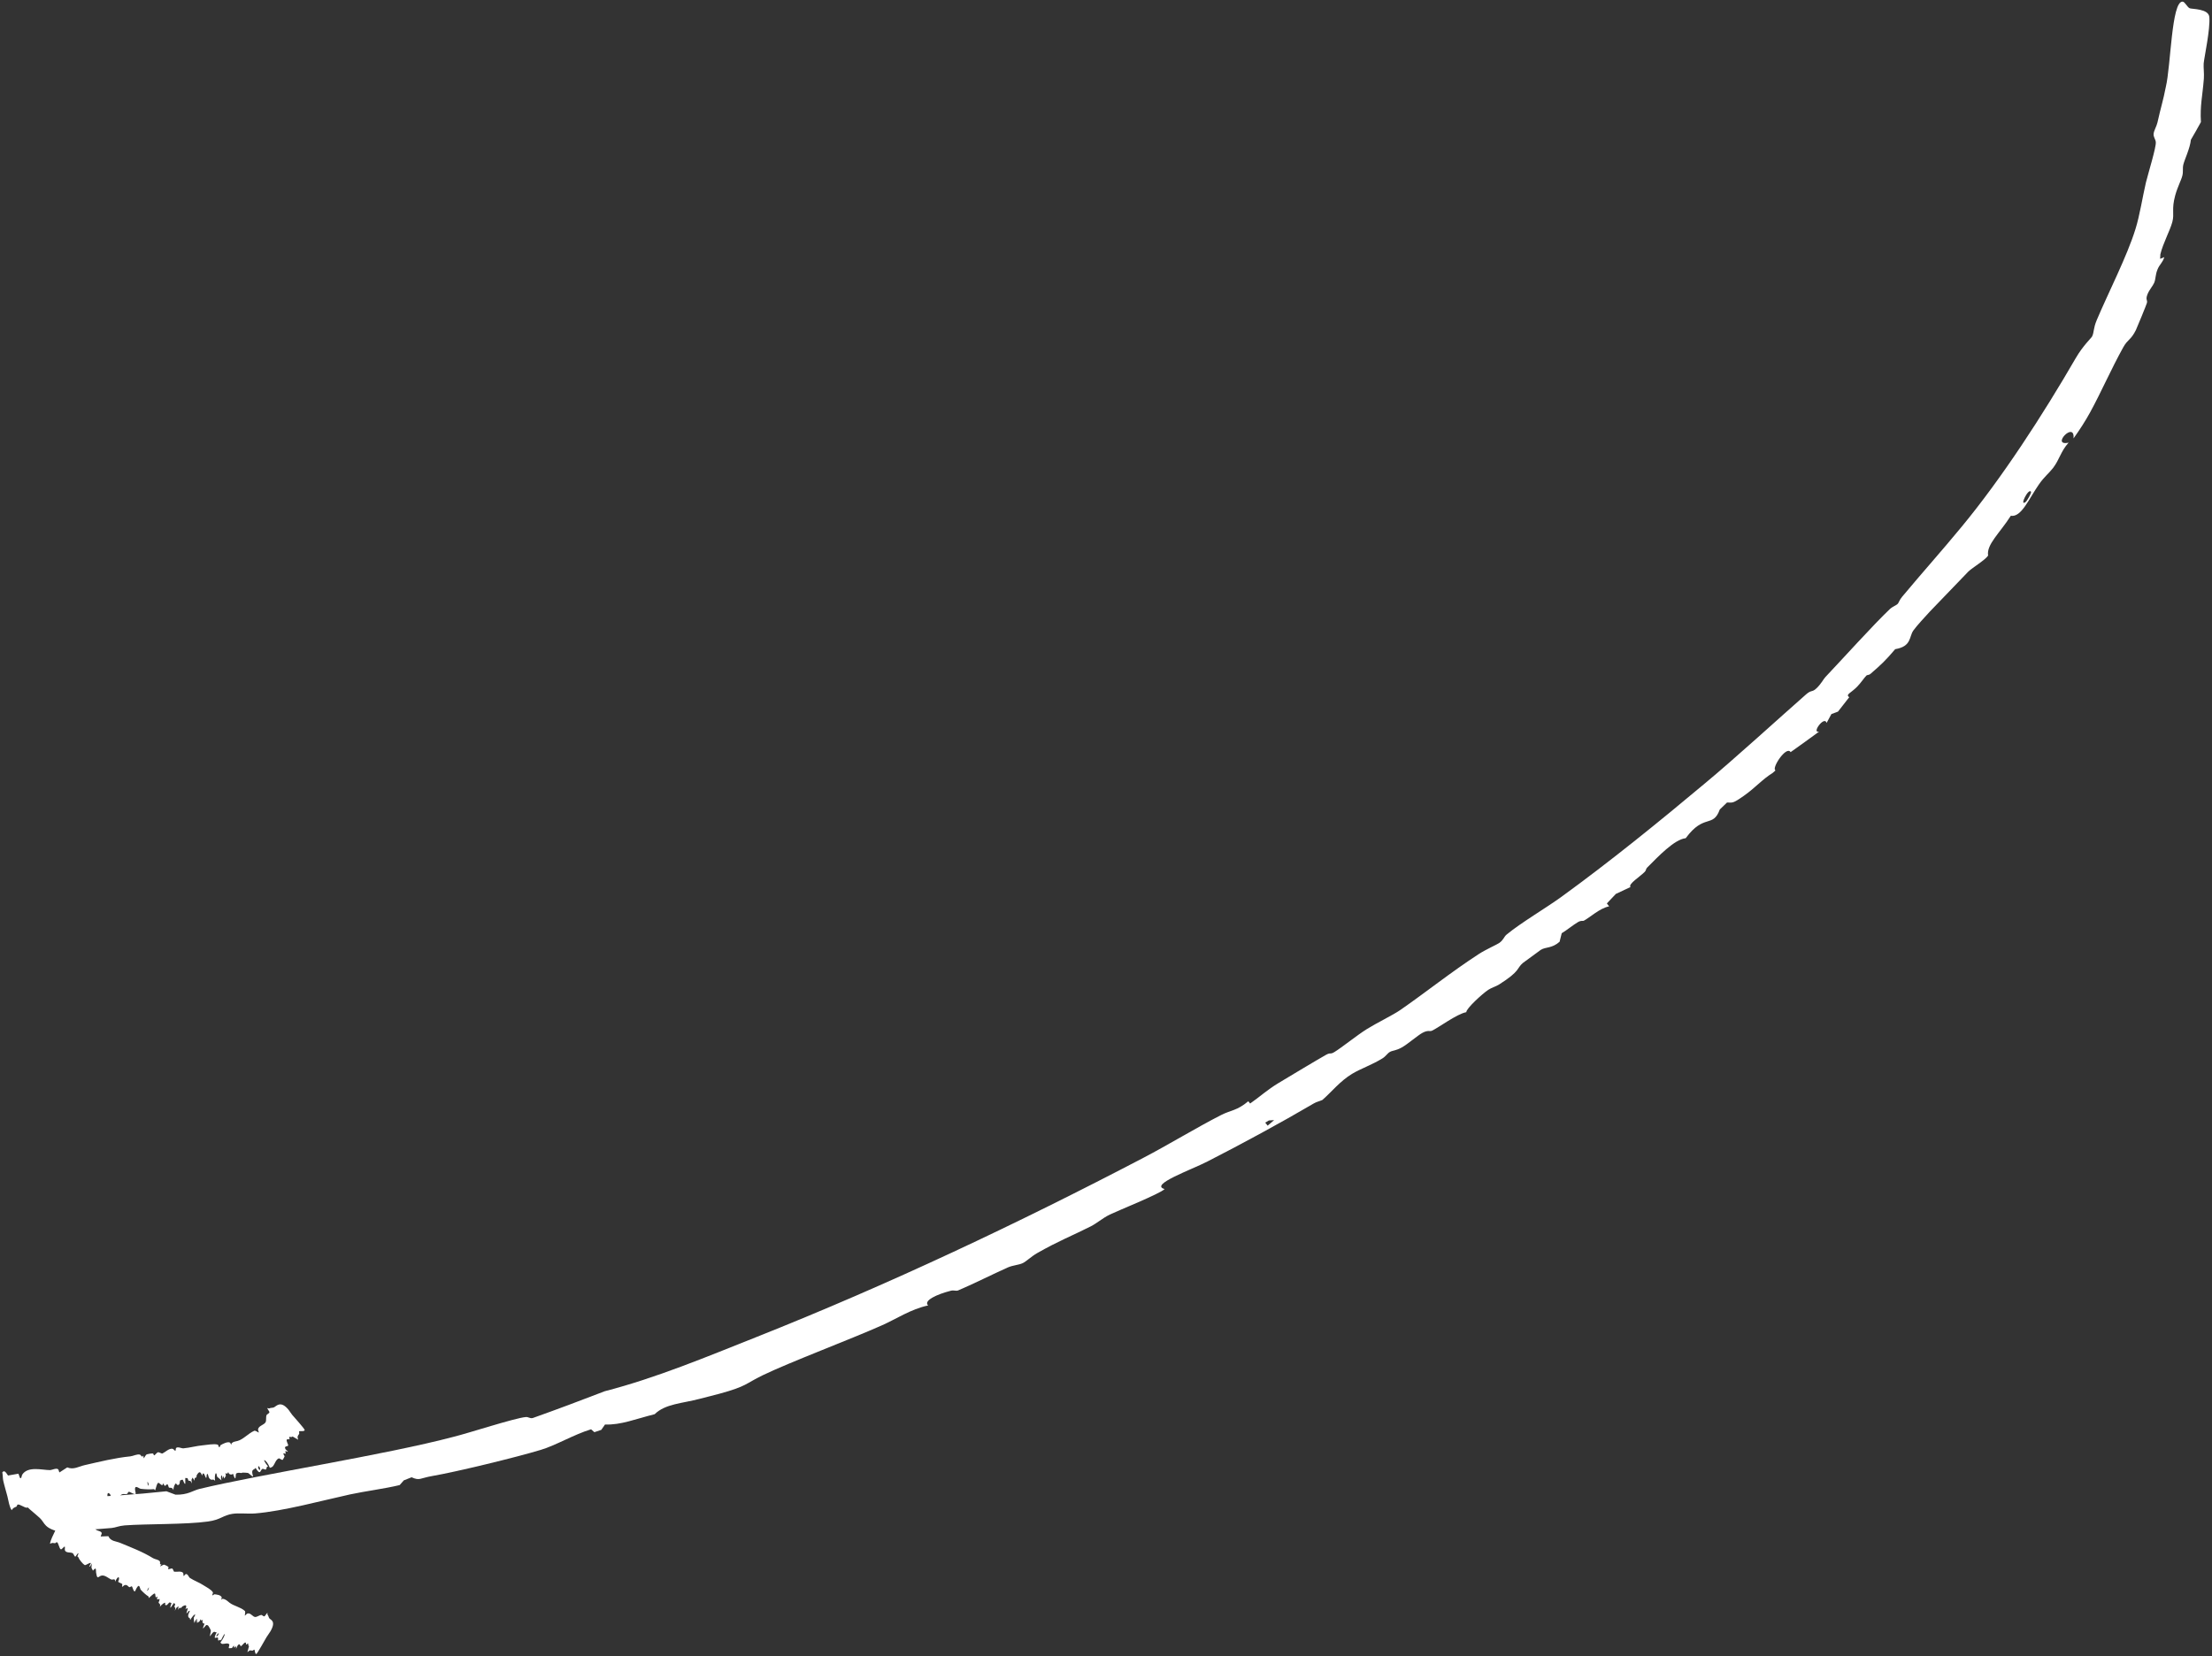 <?xml version="1.0" encoding="UTF-8"?> <svg xmlns="http://www.w3.org/2000/svg" width="685" height="513" viewBox="0 0 685 513" fill="none"><rect x="0" y="0" width="685" height="513" fill="#333333" stroke="none"/><path d="M666.922 41.392C667.046 40.385 667.849 39.097 668.111 37.933C669.193 33.064 669.849 31.309 670.707 26.892C672.268 20.345 672.446 0.543 675.833 0.508C675.833 0.508 675.834 0.508 675.834 0.508C675.869 0.508 675.905 0.51 675.941 0.514C676.629 0.582 677.371 2.308 678.142 2.576C678.913 2.844 683.944 2.696 684.169 5.252C684.507 8.966 682.604 17.7 682.422 19.638C682.33 20.973 682.605 22.674 682.477 24.382C682.047 29.879 681.261 32.659 681.572 37.803C680.56 39.653 679.524 41.482 678.463 43.292C678.21 45.926 676.461 49.498 676.116 51.012C675.837 52.258 676.146 53.116 675.82 54.414C675.455 55.873 674.302 57.942 673.592 60.587C672.411 64.922 673.419 66.104 672.716 68.751C671.98 71.498 669.855 75.264 669.008 78.763C668.986 79.233 668.962 79.704 668.937 80.176C669.366 79.999 669.794 79.82 670.223 79.641C669.714 81.382 668.788 81.852 668.155 83.387C667.405 85.193 667.617 86.368 667.098 87.587C666.672 88.587 665.611 89.732 665.072 91.036C664.282 92.931 665.143 92.843 664.825 93.893C664.726 94.31 661.686 101.748 661.462 102.157C659.959 105.28 658.895 105.085 657.553 107.506C653.784 114.282 650.704 121.411 647.304 127.635C645.788 130.413 643.979 133.199 642.119 135.789C642.594 130.168 634.89 138.327 640.596 137.108C638.185 139.737 637.784 142.342 635.762 144.969C634.455 146.658 633.148 147.546 631.395 150.05C628.303 154.482 625.969 160.313 622.697 159.754C619.34 165.06 615.083 168.672 615.668 172.085C614.764 173.468 610.894 175.753 609.546 177.035C608.249 178.354 599.162 187.83 597.645 189.406C596.177 190.998 593.591 193.788 592.513 195.295C591.161 197.18 592.027 200.22 586.891 201.074C583.848 204.655 582.612 205.803 579.277 208.69C578.672 209.212 578.275 208.949 577.948 209.28C577.276 209.963 576.373 211.367 575.187 212.613C573.236 214.661 571.387 215.095 572.669 215.943C571.514 217.437 570.348 218.93 569.172 220.421C568.496 220.672 567.82 220.922 567.143 221.172C566.63 222.105 566.155 222.999 565.655 223.912C564.997 221.543 560.842 227.249 563.335 226.606C560.417 228.743 557.473 230.864 554.504 232.968C553.22 230.809 548.434 238.085 549.844 238.612C549.533 238.888 549.222 239.163 548.91 239.439C545.737 241.387 543.63 243.959 540.028 246.492C536.421 249.019 536.569 248.564 534.819 248.565C534.076 249.283 533.331 250.001 532.583 250.718C530.421 256.602 527.733 251.856 522.022 259.623C518.485 259.987 513.498 265.313 510.037 268.772C509.636 269.174 509.863 269.479 509.343 270.035C508.071 271.391 504.052 273.878 504.925 274.751C503.416 275.464 501.905 276.173 500.391 276.878C499.465 277.863 498.533 278.848 497.601 279.829C497.837 280.131 498.072 280.433 498.308 280.734C495.402 281.293 492.348 284.19 490.497 285.165C490.129 285.358 489.744 284.986 488.629 285.627C487.325 286.373 485.166 288.142 483.624 289.054C483.405 289.935 483.185 290.816 482.963 291.697C480.551 293.825 478.734 293.221 477.134 294.212C476.853 294.392 471.852 298.054 471.611 298.257C469.542 300.015 470.939 300.672 464.313 304.882C463.13 305.629 461.94 305.89 460.884 306.584C459.025 307.815 454 312.422 454.079 313.509C451.156 314.027 445.345 318.419 443.372 319.278C442.774 319.538 442.24 318.98 440.491 319.914C439.075 320.672 435.922 323.409 434.145 324.411C432.26 325.473 431.265 325.342 430.422 325.819C429.625 326.27 429.184 327.155 428.124 327.813C424.811 329.859 421.366 331.005 418.738 332.591C414.939 334.882 412.364 338.211 409.509 340.699C408.664 341.087 407.716 341.268 406.881 341.759C396.544 347.826 384.64 354.273 373.947 359.743C368.999 362.308 355.773 366.976 360.66 368.295C359.23 369.763 346.067 375.031 343.67 376.2C341.276 377.394 339.663 378.901 337.788 379.851C332.088 382.733 327.867 384.32 321.132 388.167C319.393 389.161 317.779 390.745 316.707 391.245C315.416 391.846 313.728 391.859 312.044 392.602C308.045 394.379 300.617 398.064 296.722 399.685C296.009 399.981 295.505 399.525 294.42 399.8C290.192 400.872 285.839 402.863 287.418 404.343C281.967 405.515 277.66 408.505 272.966 410.571C263.078 414.964 244.665 421.88 236.148 425.992C230.788 428.597 231.334 429.364 222.809 431.69C220.908 432.205 218.998 432.656 216.703 433.266C211.319 434.695 206.027 434.797 202.733 438.031C196.897 439.49 192.194 441.437 187.358 441.223C186.973 441.777 186.588 442.331 186.202 442.884C185.489 443.125 184.776 443.366 184.063 443.605C183.721 443.306 183.38 443.007 183.038 442.708C177.855 444.26 172.038 447.729 167.52 449.066C160.013 451.357 141.189 455.925 133.809 457.186C129.999 457.859 130 458.711 127.464 457.57C126.662 457.888 125.861 458.205 125.061 458.519C124.63 459.008 124.199 459.497 123.768 459.985C119.121 461.109 113.071 461.88 108.468 462.865C100.123 464.686 87.61 468.105 78.942 468.776C76.789 468.948 74.039 468.586 71.995 468.893C69.078 469.326 68.349 470.73 64.419 471.269C57.529 472.24 45.241 471.969 38.612 472.474C36.708 472.631 35.854 473.157 34.552 473.279C29.126 473.785 24.702 473.888 19.228 474.659C13.47 473.434 14.039 471.812 12.335 470.187C11.036 468.96 7.246 466.025 6.773 464.936C6.428 464.177 7.881 463.281 7.385 462.441C13.718 462.027 16.445 462.749 21.913 463.842C31.789 463.653 41.805 462.945 51.543 461.905C52.471 462.259 53.406 462.61 54.346 462.958C54.347 462.959 54.347 462.959 54.347 462.96C58.178 463.059 59.674 461.71 61.704 461.193C80.899 456.575 119.273 450.656 140.519 445.019C145.025 443.923 159.464 439.196 162.836 438.913C163.699 438.853 164.122 439.446 164.994 439.216C172.535 436.526 179.804 433.806 187.301 430.909C203.149 426.825 218.911 420.231 234.037 414.22C275.413 397.78 315.302 378.891 354.082 358.622C361.609 354.695 370.755 349.134 378.144 345.374C381.225 343.806 383.028 344.064 386.567 341.098C386.756 341.333 386.945 341.569 387.134 341.804C390.4 339.523 392.255 337.671 396.056 335.374C399.264 333.448 407.74 328.352 410.616 326.731C412.11 325.892 411.854 326.699 413.217 325.867C415.544 324.444 420.138 320.713 423.334 318.71C426.237 316.901 431.447 314.356 433.606 312.858C441.367 307.493 449.497 300.981 457.932 295.513C460.267 294.005 463.612 292.564 464.313 292.05C465.682 291.046 465.694 290.181 466.574 289.454C471.1 285.735 478.952 281.124 483.543 277.777C498.548 266.887 513.761 254.546 527.98 242.636C536.863 235.285 551.333 222.072 559.287 215.084C561.031 213.566 561.133 214.535 562.544 213.169C564.11 211.648 564.586 210.451 565.28 209.71C570.167 204.558 580.307 193.32 585.223 188.674C586.151 187.814 587.211 187.544 587.717 186.984C587.974 186.702 588.249 185.788 589.016 184.872C595.745 176.809 600.899 171.126 607.492 163.136C619.962 148.044 632.595 128.556 642.823 110.892C645.1 106.984 647.594 104.758 647.879 104.191C648.503 102.937 648.209 101.775 649.293 99.177C652.882 90.667 658.727 79.332 661.304 70.931C662.599 66.843 663.554 60.717 664.527 56.577C665.365 53.257 667.727 45.622 667.597 44.053C667.543 43.092 666.792 42.486 666.922 41.392ZM628.954 152.314C628.214 150.99 625.193 157.076 627.277 155.487C627.752 155.129 629.153 152.658 628.954 152.314ZM391.808 347.721C392.057 348.034 392.306 348.348 392.555 348.661C393.225 348.088 393.894 347.514 394.562 346.94C394.021 346.976 393.481 347.012 392.941 347.048C392.564 347.272 392.186 347.497 391.808 347.721Z" fill="white"></path><path d="M82.79 436.174C82.808 436.03 83.267 436.318 83.381 436.253C83.866 435.986 84.255 436.12 84.76 435.944C85.507 435.685 86.698 433.696 89.112 436.373C89.112 436.373 89.112 436.373 89.112 436.373C89.135 436.399 89.159 436.426 89.183 436.453C89.636 436.969 89.997 437.653 90.496 438.249C90.994 438.845 94.365 442.559 94.353 442.949C94.311 443.487 92.751 443.16 92.633 443.342C92.552 443.468 92.725 443.925 92.641 444.108C92.371 444.699 91.918 444.656 92.335 445.942C91.74 445.596 91.146 445.25 90.553 444.902C90.542 445.315 89.653 444.949 89.556 445.097C89.476 445.218 89.752 445.662 89.657 445.776C89.552 445.907 88.996 445.65 88.824 445.909C88.539 446.331 89.343 447.414 89.224 447.739C89.099 448.076 88.259 447.826 88.252 448.446C88.308 448.592 88.363 448.738 88.418 448.885C88.659 449.12 88.9 449.356 89.142 449.591C89.083 449.842 88.578 449.368 88.425 449.477C88.244 449.605 88.566 450.182 88.446 450.275C88.347 450.351 87.891 450.048 87.786 450.174C87.631 450.354 88.14 450.912 88.127 451.102C88.124 451.177 87.63 452.089 87.587 452.128C87.276 452.404 86.624 451.603 86.309 451.727C86.136 451.795 85.985 451.9 85.853 452.026C85.319 452.538 85.049 453.444 84.606 454.046C84.361 454.382 83.984 454.558 83.562 454.632C82.637 452.091 80.44 451.055 83.059 454.284C82.383 454.016 82.705 455.127 82.244 455.182C81.948 455.216 81.498 454.816 81.172 455.02C80.608 455.378 80.66 457.188 79.14 454.66C78.661 455.49 77.592 454.806 78.378 457.299C78.236 457.538 77.107 456.34 76.813 456.231C76.632 456.171 75.81 456.145 75.169 456.121C75.077 456.136 74.818 456.245 74.725 456.251C74.382 456.198 74.05 456.166 73.963 456.17C73.725 456.182 73.228 456.238 73.094 456.496C72.91 456.818 73.156 459.514 72.167 456.492C71.686 456.838 71.477 456.783 70.94 456.504C70.841 456.454 70.752 455.995 70.7 456.003C70.596 456.021 70.456 456.395 70.291 456.465C70.005 456.583 69.667 455.641 69.946 457.118C69.787 457.4 69.605 457.685 69.451 457.965C69.336 457.69 69.222 457.415 69.106 457.139C69.051 457.468 68.995 457.797 68.936 458.127C68.723 455.959 68.155 457.349 68.6 458.541C68.12 458.162 67.696 457.773 67.226 457.39C66.898 454.94 66.327 457.24 66.608 458.556C66.564 458.561 66.52 458.565 66.476 458.57C65.999 457.978 65.687 458.569 65.168 458.201C64.638 457.834 64.643 457.59 64.333 456.487C64.231 456.568 64.129 456.649 64.025 456.73C63.873 459.903 63.224 454.545 62.567 457.057C61.952 455.168 61.336 456.297 60.896 456.96C60.845 457.037 60.898 457.413 60.834 457.541C60.676 457.849 60.087 457.439 60.286 458.65C60.066 458.323 59.845 457.996 59.622 457.669C59.513 457.91 59.402 458.151 59.291 458.392C59.346 458.771 59.4 459.15 59.455 459.529C58.986 458.278 58.587 458.841 58.328 458.563C58.276 458.506 58.193 457.985 58.038 457.861C57.857 457.714 57.583 457.91 57.368 457.774C57.376 458.364 57.383 458.953 57.389 459.543C57.089 459.906 56.751 458.394 56.529 458.304C56.479 458.29 55.856 458.489 55.822 458.527C55.569 458.827 55.839 460.117 54.949 459.957C54.79 459.927 54.603 459.494 54.462 459.495C54.22 459.495 53.653 460.616 53.725 461.569C53.274 460.426 52.552 461.019 52.272 460.709C52.19 460.613 52.071 459.862 51.841 459.73C51.654 459.623 51.298 460.286 51.066 460.215C50.819 460.137 50.648 459.516 50.538 459.486C50.433 459.458 50.412 459.981 50.276 459.997C49.843 460.038 49.368 459.265 49.038 459.295C48.563 459.335 48.347 460.906 48.034 461.633C47.92 461.548 47.777 461.237 47.671 461.248C46.406 461.372 44.884 461.295 43.575 461.142C42.954 461.074 41.186 459.221 42.046 462.594C41.927 463.222 40.232 462.043 39.934 462.062C39.638 462.081 39.495 462.725 39.274 462.764C38.606 462.881 38.069 462.502 37.303 463.15C37.106 463.319 36.967 464.078 36.841 464.087C36.689 464.095 36.433 463.412 36.232 463.394C35.753 463.355 34.905 463.704 34.431 463.643C34.344 463.631 34.232 463.016 34.087 462.839C33.511 462.147 33.026 462.279 33.376 464.241C32.643 463.198 32.235 464.293 31.693 464.429C30.529 464.715 28.403 464.529 27.486 465.495C26.928 466.101 27.064 466.984 26.029 466.344C25.799 466.202 25.562 466.001 25.282 465.833C24.622 465.436 23.861 463.873 23.682 465.902C22.965 465.477 22.491 465.909 21.779 464.288C21.775 464.7 21.771 465.112 21.767 465.524C21.688 465.545 21.608 465.565 21.528 465.586C21.452 465.204 21.375 464.822 21.299 464.439C20.695 464.414 20.197 466.093 19.708 466.146C18.896 466.235 16.692 465.901 15.864 465.481C15.418 465.259 15.505 466.088 15.045 464.421C14.968 464.551 14.892 464.682 14.815 464.812C14.806 465.191 14.798 465.571 14.789 465.95C14.263 466.035 13.546 465.542 13.057 465.613C12.155 465.745 10.912 466.95 9.892 466.401C9.643 466.262 9.256 465.533 9.034 465.571C8.71 465.626 8.799 466.909 8.387 466.988C7.682 467.121 6.119 465.824 5.471 466.024C5.276 466.083 5.245 466.569 5.113 466.638C4.563 466.932 4.079 466.956 3.614 467.762C2.849 466.623 2.692 465.043 2.295 463.479C1.994 462.3 1.188 459.58 0.987 458.539C0.846 457.807 0.883 456.837 0.715 456.034C1.358 455.289 1.756 455.962 2.493 457.027C3.574 456.837 4.615 456.653 5.711 456.462C5.868 456.892 6.025 457.322 6.183 457.752C6.183 457.753 6.183 457.754 6.183 457.755C6.667 458.211 6.692 457.047 6.881 456.758C8.663 453.999 13.176 455.376 15.547 455.347C16.05 455.341 17.65 454.521 18.086 455.196C18.201 455.371 18.316 456.051 18.416 456.068C19.208 455.55 20.018 455.029 20.826 454.508C22.714 455.338 24.453 454.215 26.178 453.819C30.931 452.736 35.626 451.562 40.357 451.091C41.257 451.003 42.382 450.33 43.295 450.542C43.677 450.63 43.997 451.703 44.377 450.82C44.422 451.114 44.468 451.409 44.513 451.704C44.895 451.289 45.076 450.579 45.54 450.447C45.916 450.338 47.008 450.145 47.373 450.21C47.565 450.241 47.571 450.803 47.742 450.776C48.036 450.727 48.544 449.88 48.965 449.822C49.34 449.771 50.047 450.322 50.314 450.191C51.279 449.725 52.267 448.628 53.389 448.73C53.704 448.759 54.189 449.42 54.279 449.387C54.456 449.32 54.413 448.618 54.522 448.511C55.057 447.976 56.195 448.658 56.789 448.608C58.812 448.431 60.876 447.825 62.87 447.659C64.109 447.558 66.174 447.118 67.395 447.455C67.654 447.529 67.713 448.298 67.912 448.266C68.14 448.229 68.19 447.694 68.289 447.636C68.955 447.23 70.482 446.434 71.215 446.829C71.354 446.906 71.548 447.482 71.631 447.463C71.67 447.455 71.677 447.034 71.778 446.97C72 446.824 72.253 446.711 72.405 446.647L71.907 446.794C72.428 446.536 72.974 446.486 73.632 446.301C75.371 445.805 76.833 444.027 78.711 443.183C78.904 443.096 79.213 443.22 79.496 443.369C79.817 443.541 80.102 443.746 80.126 443.721C80.226 443.617 79.819 442.921 79.924 442.593C80.273 441.512 81.813 441.369 82.274 440.459C82.501 440.012 82.323 438.828 82.519 438.362C82.675 437.992 83.587 437.726 83.415 437.283C83.311 437.014 82.774 436.333 82.79 436.174ZM80.489 454.637C79.887 453.388 79.72 454.79 80.344 455.297C80.487 455.411 80.647 454.961 80.489 454.637ZM45.637 459.076C45.696 459.467 45.756 459.858 45.816 460.25C45.887 460.074 45.958 459.898 46.028 459.722C45.944 459.494 45.86 459.265 45.776 459.036C45.729 459.049 45.683 459.063 45.637 459.076Z" fill="white"></path><path d="M82.786 499.582C82.909 499.541 82.765 500.055 82.842 500.129C83.164 500.446 83.129 500.839 83.373 501.209C83.735 501.758 85.581 502.008 83.822 505.155C83.822 505.155 83.822 505.155 83.822 505.155C83.805 505.186 83.787 505.217 83.769 505.248C83.429 505.845 82.935 506.427 82.537 507.095C82.139 507.762 79.707 512.148 79.386 512.292C78.94 512.469 78.932 510.991 78.763 510.962C78.647 510.942 78.305 511.273 78.142 511.275C77.617 511.28 77.571 510.873 76.608 511.753C76.783 511.103 76.958 510.453 77.132 509.803C76.798 509.963 76.934 509.053 76.797 509.031C76.684 509.013 76.378 509.433 76.269 509.399C76.145 509.364 76.249 508.784 76.01 508.747C75.619 508.683 74.904 509.826 74.625 509.866C74.337 509.907 74.379 509.092 73.889 509.361C73.785 509.473 73.68 509.584 73.575 509.695C73.435 510 73.295 510.306 73.155 510.611C72.948 510.675 73.228 510.044 73.114 509.966C72.981 509.875 72.591 510.403 72.498 510.347C72.422 510.301 72.572 509.787 72.455 509.759C72.287 509.717 71.951 510.392 71.803 510.471C71.745 510.501 70.96 510.539 70.925 510.526C70.66 510.413 71.142 509.5 70.987 509.31C70.555 508.787 69.581 509.198 68.917 509.187C68.62 509.183 68.411 508.997 68.264 508.726C69.91 506.622 70.119 504.386 68.401 508.157C68.435 507.503 67.711 508.376 67.563 508.077C67.468 507.883 67.64 507.323 67.411 507.213C67.004 507.019 65.779 508.2 67.102 505.568C66.387 505.763 66.508 504.608 65.075 506.783C64.879 506.855 65.328 505.334 65.297 505.076C65.268 504.832 64.64 503.681 64.501 503.559C64.361 503.436 64.105 503.244 63.86 503.369C63.555 503.521 62.124 505.807 63.362 502.891C62.89 502.92 62.811 502.772 62.666 502.272C62.64 502.182 62.862 501.77 62.828 501.75C62.758 501.711 62.469 501.946 62.323 501.912C62.083 501.857 62.445 500.933 61.735 502.257C61.476 502.401 61.217 502.545 60.958 502.689C61.052 502.409 61.146 502.129 61.239 501.849C61.013 502.085 60.786 502.32 60.559 502.555C61.705 500.705 60.567 501.539 60.124 502.721C60.08 502.181 60.036 501.641 59.991 501.101C61.234 498.964 59.551 500.528 58.948 501.73C58.918 501.711 58.889 501.693 58.86 501.674C58.916 500.953 58.411 501.286 58.304 500.722C58.197 500.157 58.345 499.964 58.801 498.916C58.694 498.931 58.586 498.945 58.479 498.96C56.561 501.458 59.263 496.787 57.416 498.493C58.154 496.662 57.116 497.26 56.47 497.58C56.395 497.617 56.209 497.949 56.097 498.02C55.825 498.191 55.719 497.572 55.133 498.649C55.187 498.273 55.241 497.897 55.295 497.521C55.089 497.661 54.883 497.801 54.677 497.942C54.49 498.276 54.304 498.61 54.118 498.945C54.559 497.696 54.006 497.962 54.007 497.605C54.007 497.533 54.258 497.068 54.234 496.89C54.208 496.679 53.927 496.702 53.877 496.484C53.541 496.967 53.205 497.449 52.868 497.931C52.48 498.077 53.151 496.684 53.072 496.502C53.057 496.47 52.552 496.315 52.511 496.33C52.185 496.447 51.6 497.626 51.161 497.059C51.084 496.957 51.223 496.513 51.139 496.446C50.992 496.325 49.995 496.951 49.491 497.762C49.875 496.609 49.105 496.738 49.117 496.349C49.122 496.23 49.482 495.561 49.416 495.338C49.362 495.157 48.763 495.52 48.663 495.347C48.559 495.162 48.814 494.573 48.765 494.493C48.718 494.419 48.405 494.835 48.315 494.781C48.038 494.606 48.185 493.737 47.967 493.598C47.653 493.395 46.62 494.567 46.016 495.006C45.997 494.882 46.09 494.558 46.021 494.516C45.166 493.983 44.312 493.184 43.591 492.407C43.255 492.047 43.25 489.67 41.834 492.84C41.397 493.289 41.044 491.495 40.857 491.367C40.671 491.239 40.213 491.693 40.054 491.615C39.574 491.378 39.464 490.804 38.633 490.959C38.418 491 37.903 491.553 37.82 491.497C37.721 491.429 37.956 490.745 37.842 490.63C37.569 490.361 36.854 490.229 36.604 489.949C36.559 489.896 36.844 489.34 36.858 489.125C36.915 488.284 36.529 488.144 35.62 489.918C35.768 488.705 34.892 489.397 34.487 489.243C33.633 488.914 32.42 487.703 31.323 488.049C30.631 488.267 30.206 489.053 29.942 488.023C29.884 487.794 29.855 487.514 29.782 487.239C29.613 486.595 30.047 484.947 28.77 486.511C28.573 485.811 28.038 485.93 28.535 484.26C28.296 484.594 28.058 484.928 27.82 485.263C27.76 485.241 27.7 485.219 27.64 485.197C27.813 484.848 27.986 484.498 28.158 484.149C27.816 483.838 26.536 484.954 26.209 484.758C25.659 484.43 24.523 483.084 24.249 482.329C24.103 481.929 23.682 482.648 24.356 481.063C24.235 481.131 24.114 481.2 23.993 481.269C23.771 481.574 23.549 481.88 23.326 482.185C22.958 481.997 22.814 481.249 22.468 481.062C21.835 480.722 20.391 481.098 20.093 480.154C20.018 479.917 20.198 479.132 20.04 479.053C19.809 478.938 19.128 480.028 18.831 479.889C18.32 479.648 18.132 477.835 17.612 477.675C17.457 477.627 17.16 478.008 17.04 477.999C16.533 477.967 16.224 477.749 15.481 478.179C15.669 476.876 16.479 475.51 17.133 474.04C17.626 472.931 18.697 470.32 19.171 469.372C19.504 468.706 20.081 467.932 20.439 467.195C21.252 466.899 21.108 467.643 20.946 468.873C21.708 469.246 22.469 469.619 23.231 469.992C23.08 470.42 22.93 470.847 22.779 471.275C22.778 471.276 22.778 471.277 22.777 471.278C22.81 471.887 23.491 470.949 23.772 470.807C26.458 469.442 28.389 472.763 29.865 473.911C30.183 474.158 31.608 474.265 31.493 475.032C31.462 475.231 31.143 475.842 31.195 475.905C31.982 475.876 32.769 475.846 33.556 475.816C34.241 477.426 35.921 477.352 37.218 477.888C40.728 479.337 44.253 480.684 47.41 482.638C48.02 483.016 49.066 483.009 49.516 483.643C49.705 483.906 49.271 484.932 50.01 484.399C49.868 484.661 49.726 484.924 49.584 485.186C50.053 485.036 50.571 484.548 50.933 484.671C51.238 484.776 51.992 485.147 52.181 485.383C52.28 485.504 51.961 485.964 52.08 486.027C52.287 486.133 53.095 485.702 53.375 485.858C53.628 485.999 53.741 486.798 53.981 486.826C54.843 486.929 56.071 486.525 56.693 487.165C56.864 487.343 56.777 488.122 56.851 488.141C56.998 488.175 57.378 487.583 57.507 487.552C58.16 487.394 58.424 488.497 58.83 488.762C60.152 489.625 61.759 490.172 63.065 491.049C63.891 491.604 65.388 492.299 65.93 493.206C66.046 493.402 65.625 494.047 65.77 494.128C65.93 494.218 66.271 493.813 66.366 493.818C67.028 493.851 68.429 494.033 68.66 494.77C68.704 494.911 68.477 495.475 68.534 495.504C68.563 495.52 68.827 495.197 68.936 495.21C69.901 495.323 70.356 495.851 71.055 496.404C72.395 497.458 74.472 497.743 75.815 498.967C76.108 499.234 75.757 500.403 75.81 500.419C75.926 500.456 76.383 499.794 76.69 499.738C77.707 499.561 78.232 500.834 79.093 500.855C79.518 500.866 80.466 500.23 80.899 500.215C81.245 500.202 81.661 500.891 81.993 500.565C82.194 500.369 82.65 499.63 82.786 499.582ZM67.502 506.497C68.224 505.313 67.178 506.048 66.997 506.799C66.956 506.968 67.314 506.804 67.502 506.497ZM46.029 491.741C45.841 492.089 45.652 492.437 45.463 492.785C45.607 492.677 45.751 492.568 45.895 492.46C45.975 492.232 46.056 492.005 46.136 491.777C46.1 491.765 46.065 491.753 46.029 491.741Z" fill="white"></path></svg> 